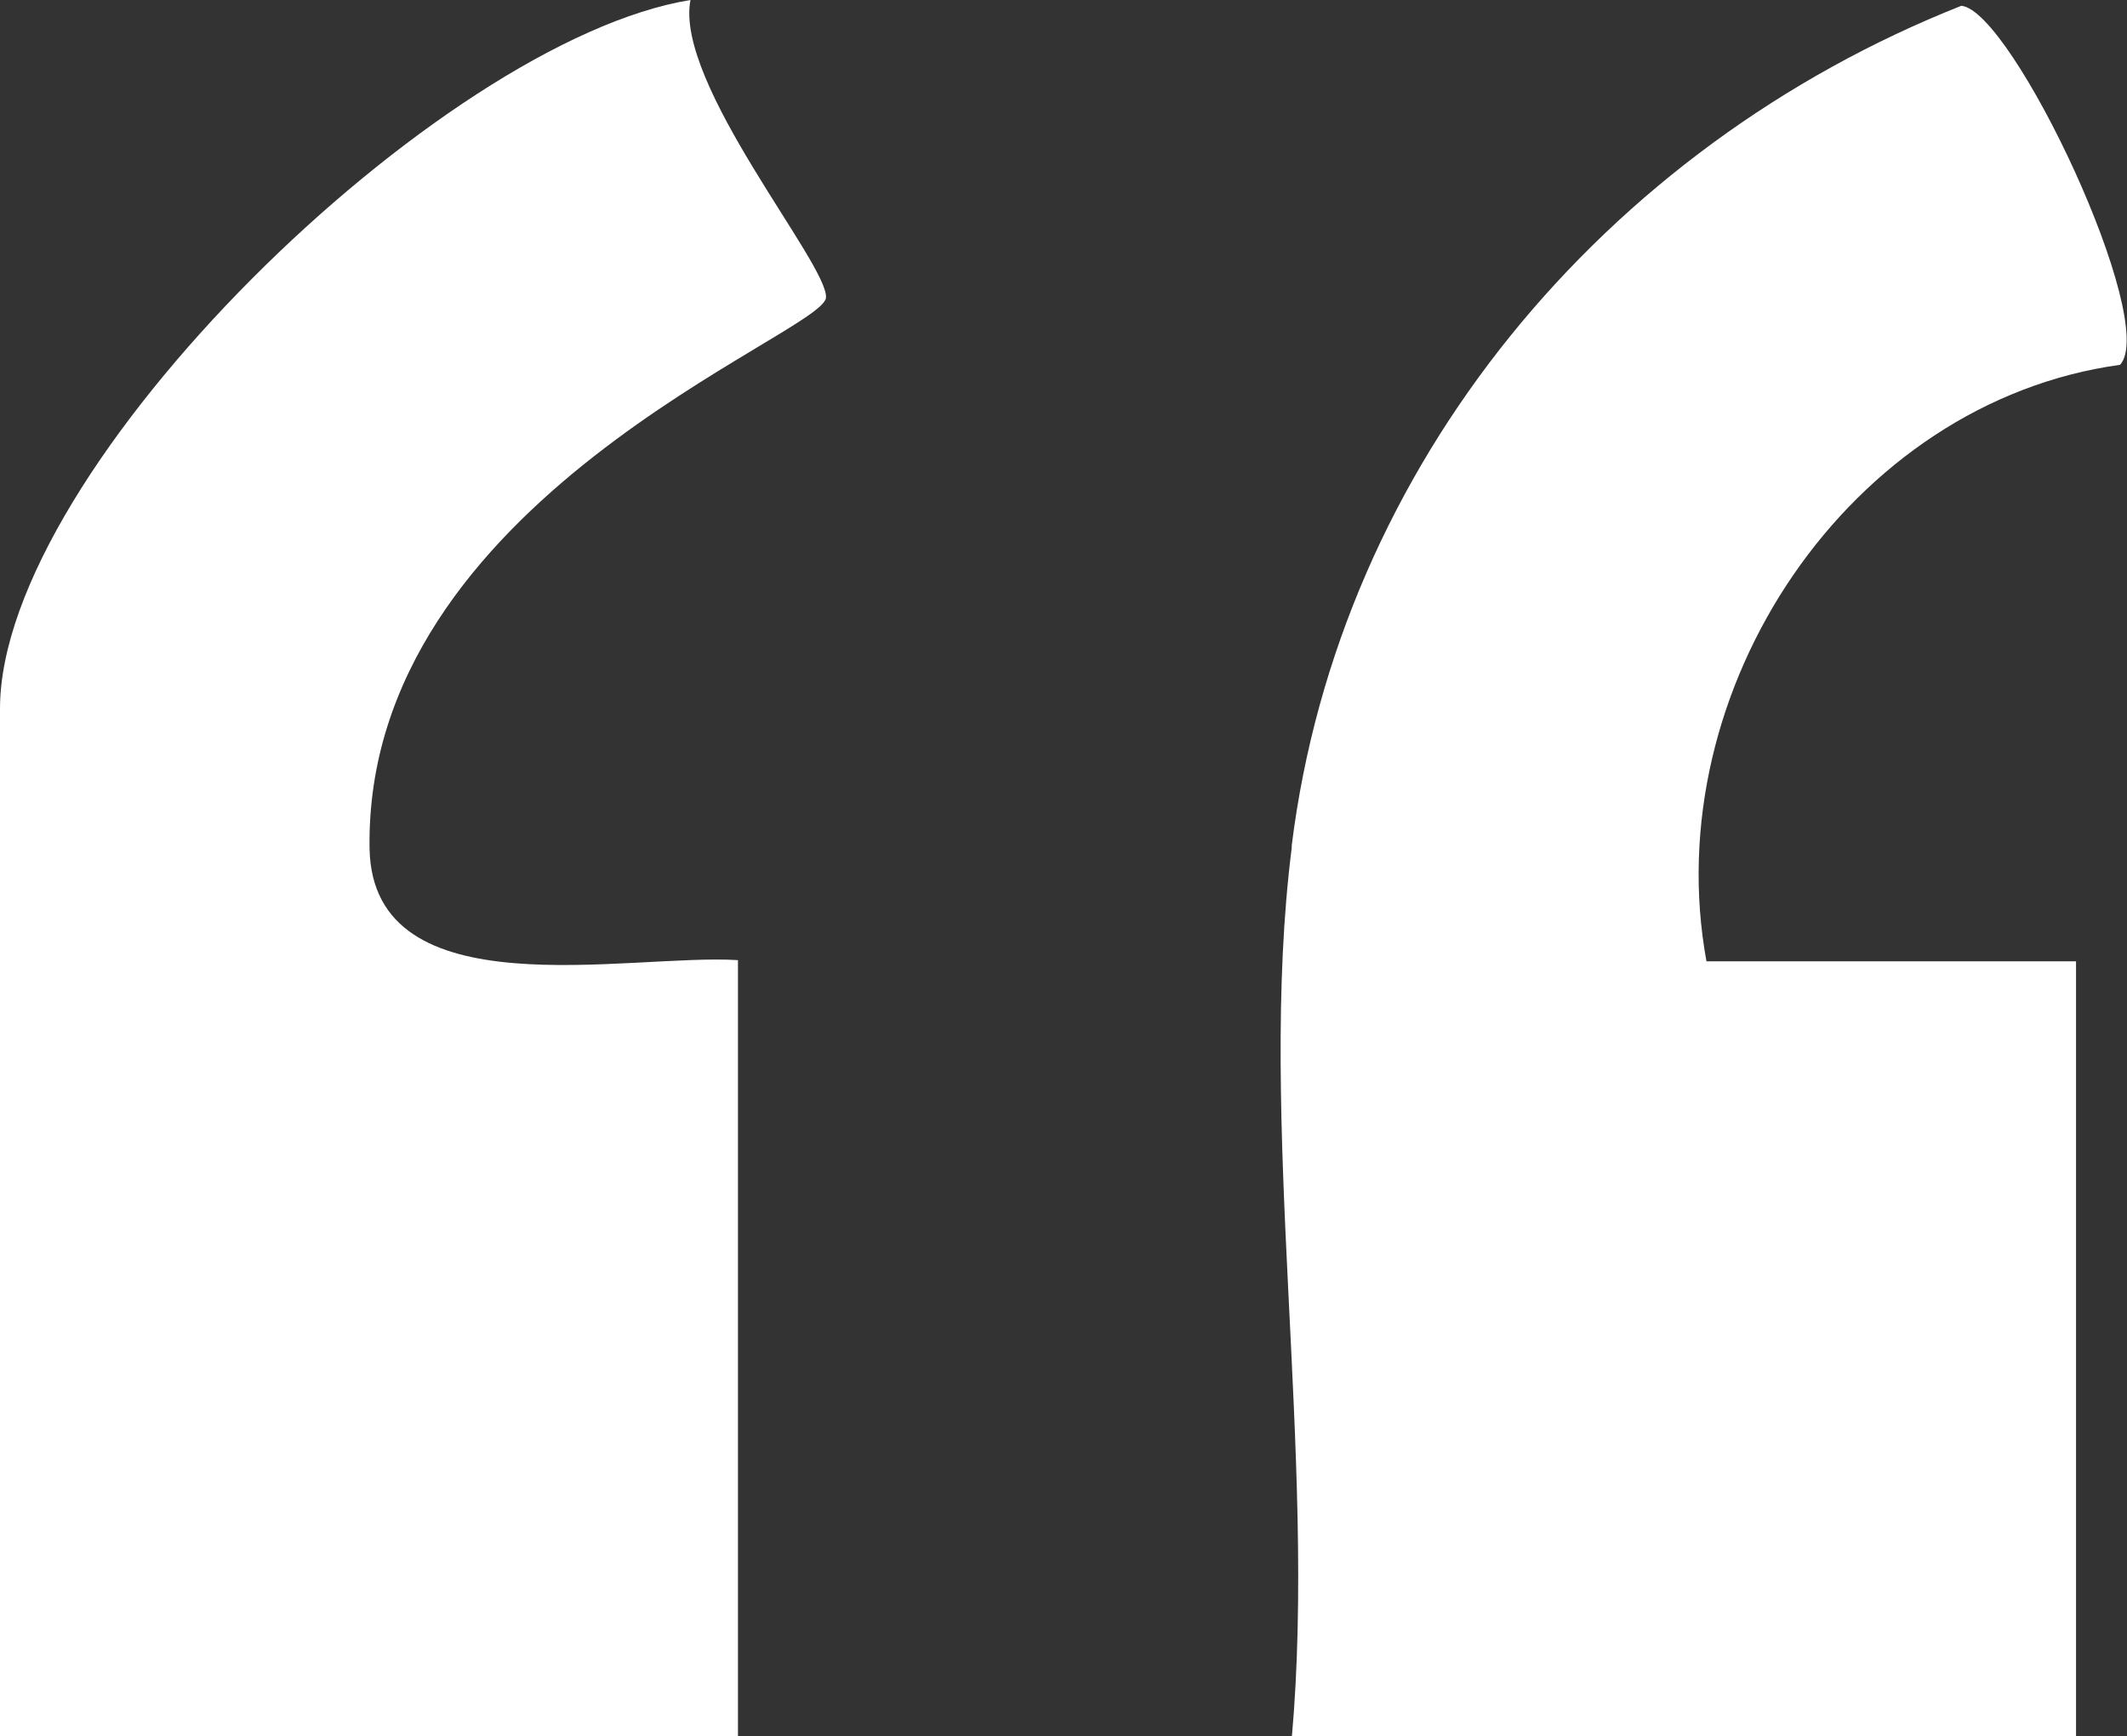 <svg xmlns="http://www.w3.org/2000/svg" xmlns:xlink="http://www.w3.org/1999/xlink" id="Layer_2" viewBox="0 0 18.36 14.99"><rect x="0" y="0" width="18.36" height="14.99" fill="#333333" stroke="none"/><defs></defs><g id="Layer_1-2"><g><path d="M11.15,7.3c.41-3.29,2.7-6.03,5.78-7.25.44.04,1.71,2.73,1.37,3.1-2.33.32-4,2.8-3.57,5.15h3.19s0,6.71,0,6.71h-6.77c.22-2.44-.3-5.32,0-7.69Z" fill="#fff"></path><path d="M6.37,8.29v6.71H0V6.12C0,4.04,3.8.35,5.96,0c-.14.72,1.19,2.28,1.17,2.57-.03.32-3.99,1.74-3.94,4.76.03,1.41,2.24.9,3.18.96Z" fill="#fff"></path></g></g></svg>